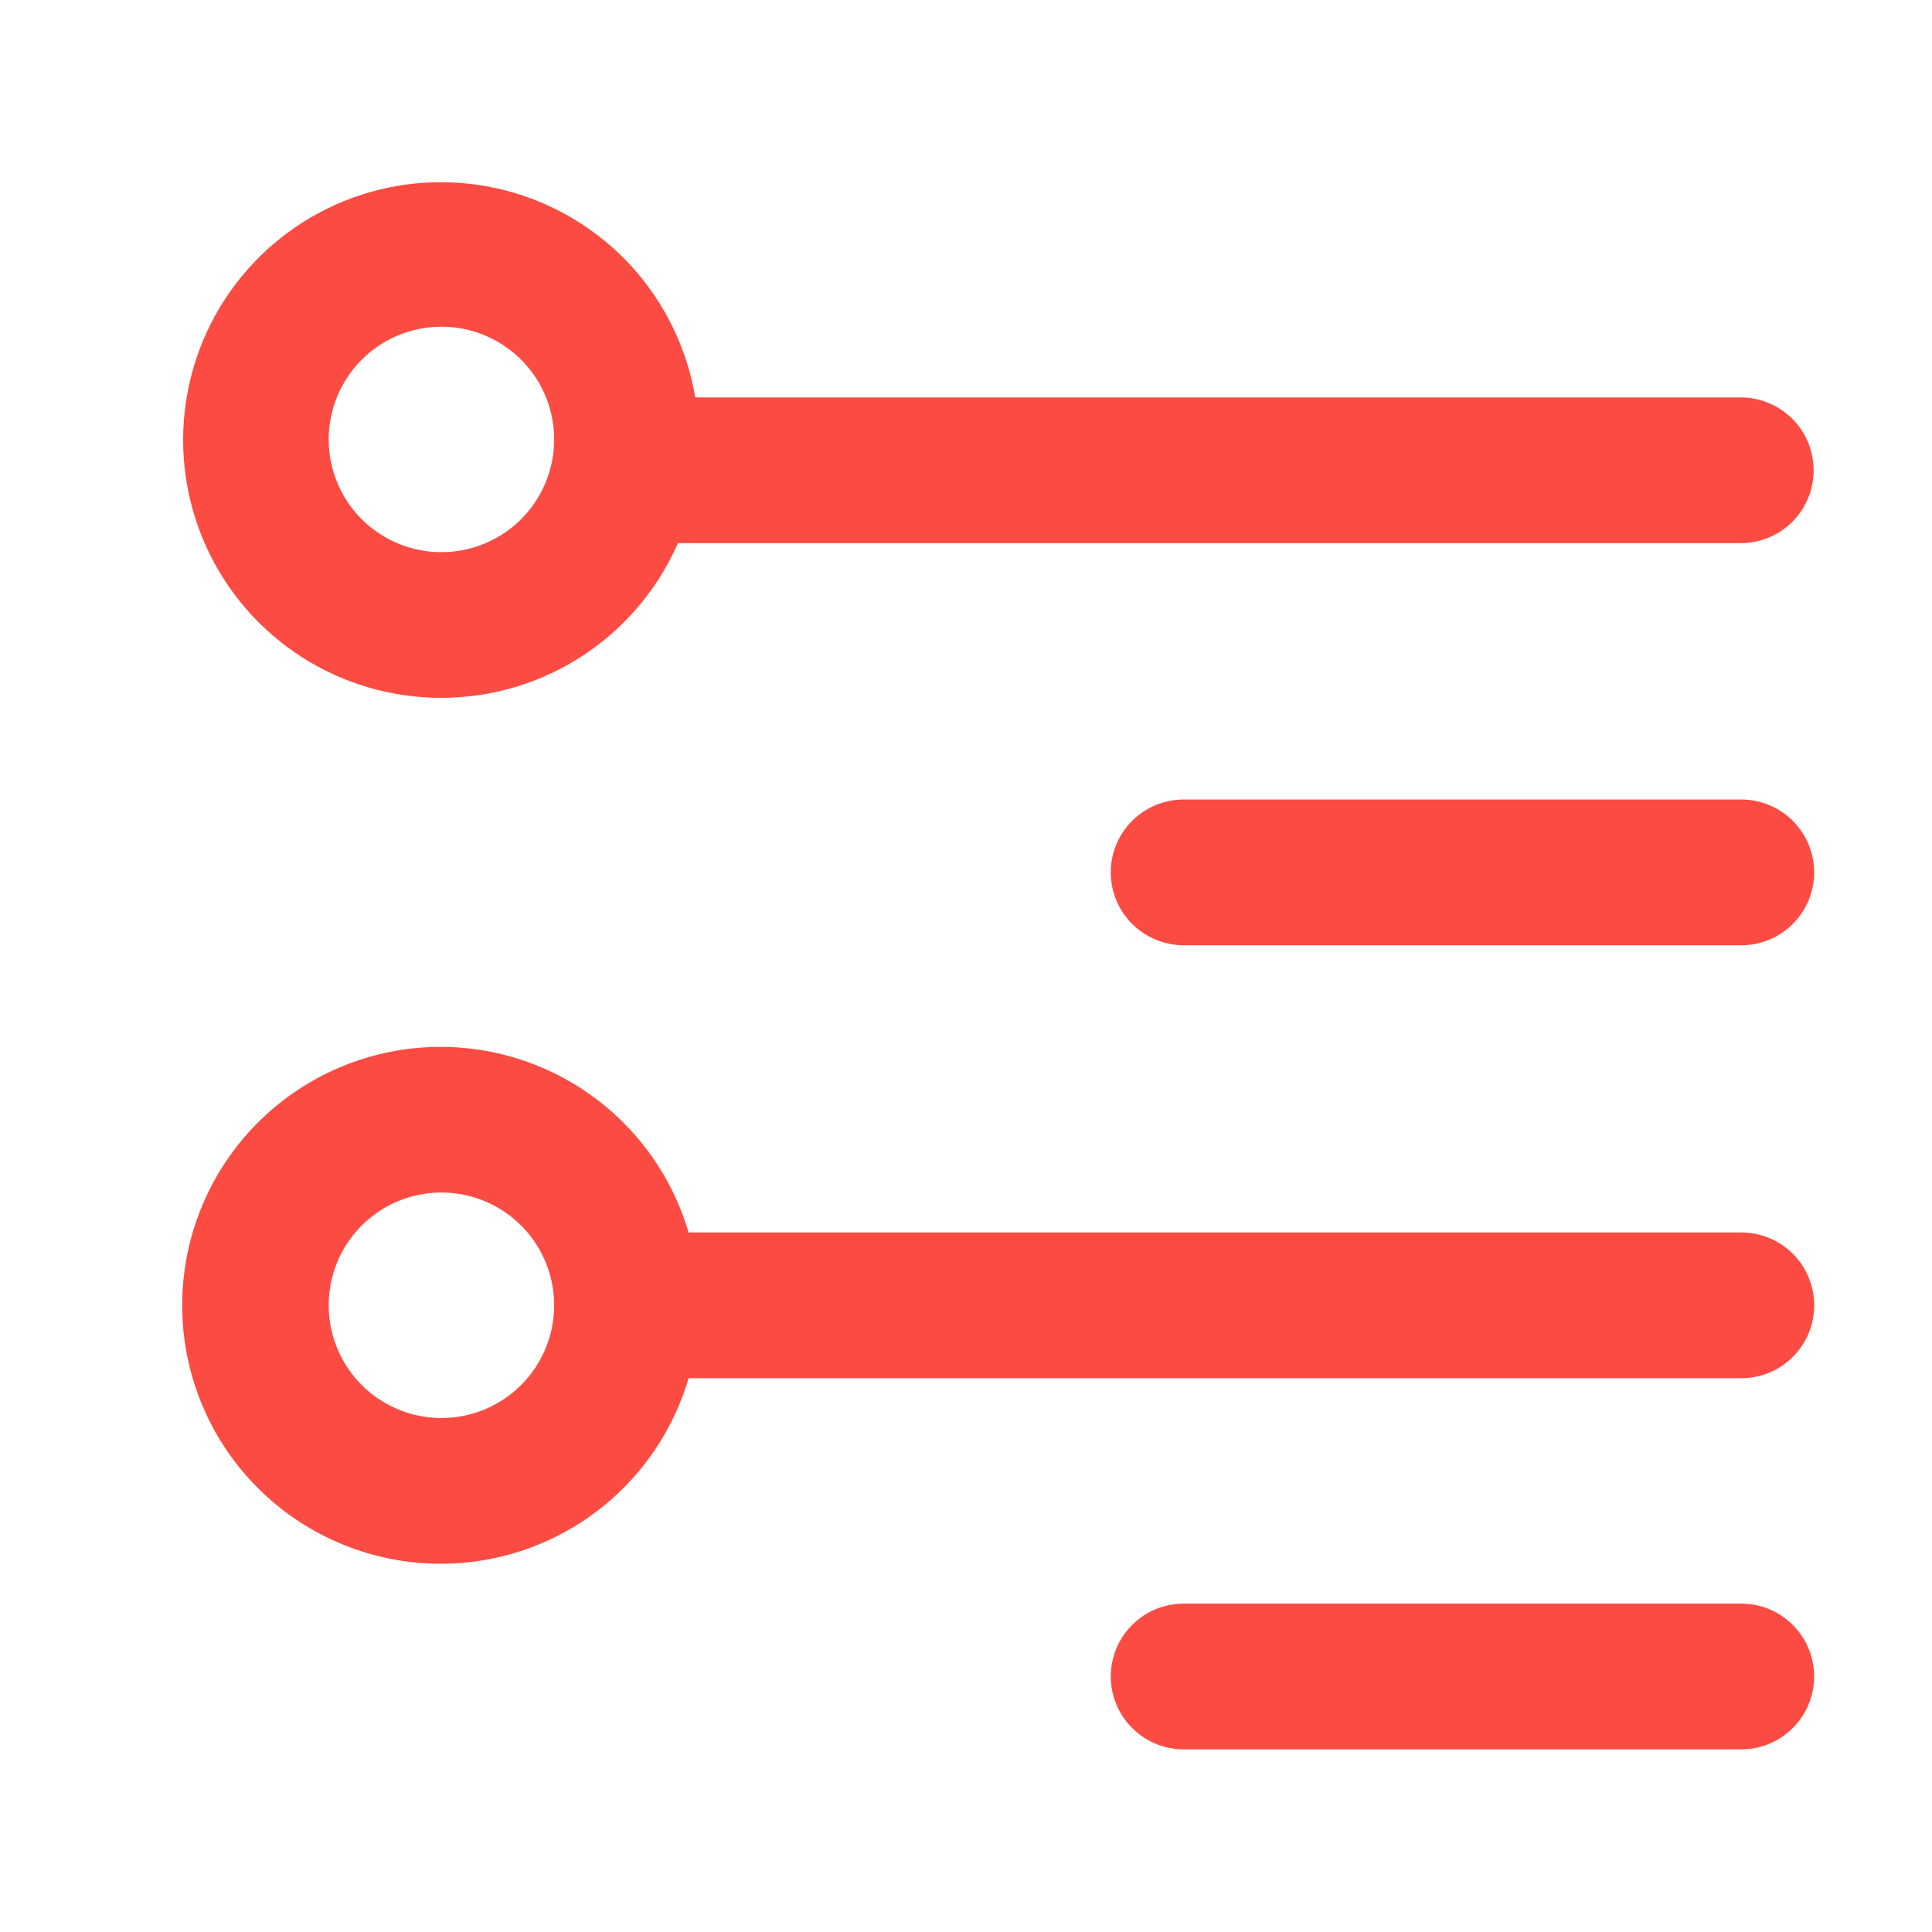 <svg width="30" height="30" viewBox="0 0 30 30" fill="none" xmlns="http://www.w3.org/2000/svg">
<g clip-path="url(#clip0_4252_5256)">
<path d="M6.855 10.665C7.62 10.665 8.367 10.436 9.001 10.008C9.635 9.58 10.127 8.973 10.413 8.263H27.031C27.285 8.263 27.53 8.162 27.71 7.982C27.89 7.802 27.991 7.558 27.991 7.303C27.991 7.048 27.89 6.804 27.71 6.624C27.53 6.444 27.285 6.342 27.031 6.342H10.648C10.554 5.611 10.25 4.922 9.775 4.359C9.299 3.796 8.67 3.382 7.965 3.167C7.26 2.952 6.508 2.945 5.798 3.146C5.089 3.348 4.453 3.75 3.967 4.304C3.48 4.858 3.164 5.541 3.056 6.27C2.948 7 3.053 7.745 3.357 8.416C3.662 9.088 4.154 9.657 4.774 10.056C5.394 10.455 6.117 10.666 6.855 10.665ZM6.855 4.902C7.235 4.902 7.606 5.015 7.922 5.226C8.238 5.437 8.485 5.737 8.63 6.088C8.775 6.439 8.813 6.826 8.739 7.199C8.665 7.571 8.482 7.914 8.213 8.183C7.944 8.451 7.602 8.634 7.229 8.708C6.856 8.782 6.47 8.744 6.119 8.599C5.768 8.453 5.467 8.207 5.256 7.891C5.045 7.574 4.933 7.203 4.933 6.823C4.933 6.313 5.136 5.825 5.496 5.464C5.856 5.104 6.345 4.902 6.855 4.902ZM27.04 19.309H10.697C10.653 19.314 10.611 19.323 10.569 19.335C10.341 18.425 9.788 17.631 9.015 17.101C8.242 16.571 7.302 16.341 6.371 16.456C5.441 16.571 4.585 17.022 3.964 17.724C3.343 18.427 3 19.332 3 20.269C3 21.207 3.343 22.112 3.964 22.814C4.585 23.516 5.441 23.967 6.371 24.082C7.302 24.197 8.242 23.968 9.015 23.438C9.788 22.908 10.341 22.113 10.569 21.204C10.611 21.215 10.653 21.224 10.697 21.23H27.04C27.294 21.23 27.539 21.129 27.719 20.948C27.899 20.768 28 20.524 28 20.269C28 20.015 27.899 19.77 27.719 19.59C27.539 19.41 27.294 19.309 27.04 19.309ZM6.855 22.19C6.474 22.19 6.103 22.077 5.787 21.866C5.471 21.655 5.225 21.355 5.079 21.003C4.934 20.652 4.896 20.266 4.97 19.893C5.044 19.52 5.227 19.178 5.496 18.909C5.765 18.64 6.107 18.457 6.48 18.383C6.853 18.309 7.239 18.348 7.59 18.493C7.942 18.639 8.242 18.885 8.453 19.201C8.664 19.517 8.776 19.889 8.776 20.269C8.776 20.779 8.573 21.267 8.213 21.627C7.853 21.988 7.364 22.19 6.855 22.19ZM27.04 12.586H18.38C18.125 12.586 17.881 12.687 17.701 12.867C17.52 13.047 17.419 13.291 17.419 13.546C17.419 13.801 17.52 14.045 17.701 14.225C17.881 14.405 18.125 14.507 18.38 14.507H27.039C27.294 14.507 27.538 14.405 27.718 14.225C27.898 14.045 27.999 13.801 27.999 13.546C27.999 13.291 27.898 13.047 27.718 12.867C27.538 12.687 27.294 12.586 27.04 12.586ZM27.04 25.072H18.38C18.125 25.072 17.881 25.173 17.701 25.353C17.52 25.533 17.419 25.777 17.419 26.032C17.419 26.287 17.52 26.531 17.701 26.711C17.881 26.892 18.125 26.993 18.38 26.993H27.039C27.294 26.993 27.538 26.892 27.718 26.711C27.898 26.531 27.999 26.287 27.999 26.032C27.999 25.777 27.898 25.533 27.718 25.353C27.538 25.173 27.294 25.072 27.04 25.072Z" fill="#FC4B42" stroke="#FC4B42" stroke-width="0.342"/>
</g>
<defs>
<clipPath id="clip0_4252_5256">
<rect width="30" height="30" fill="white"/>
</clipPath>
</defs>
</svg>
